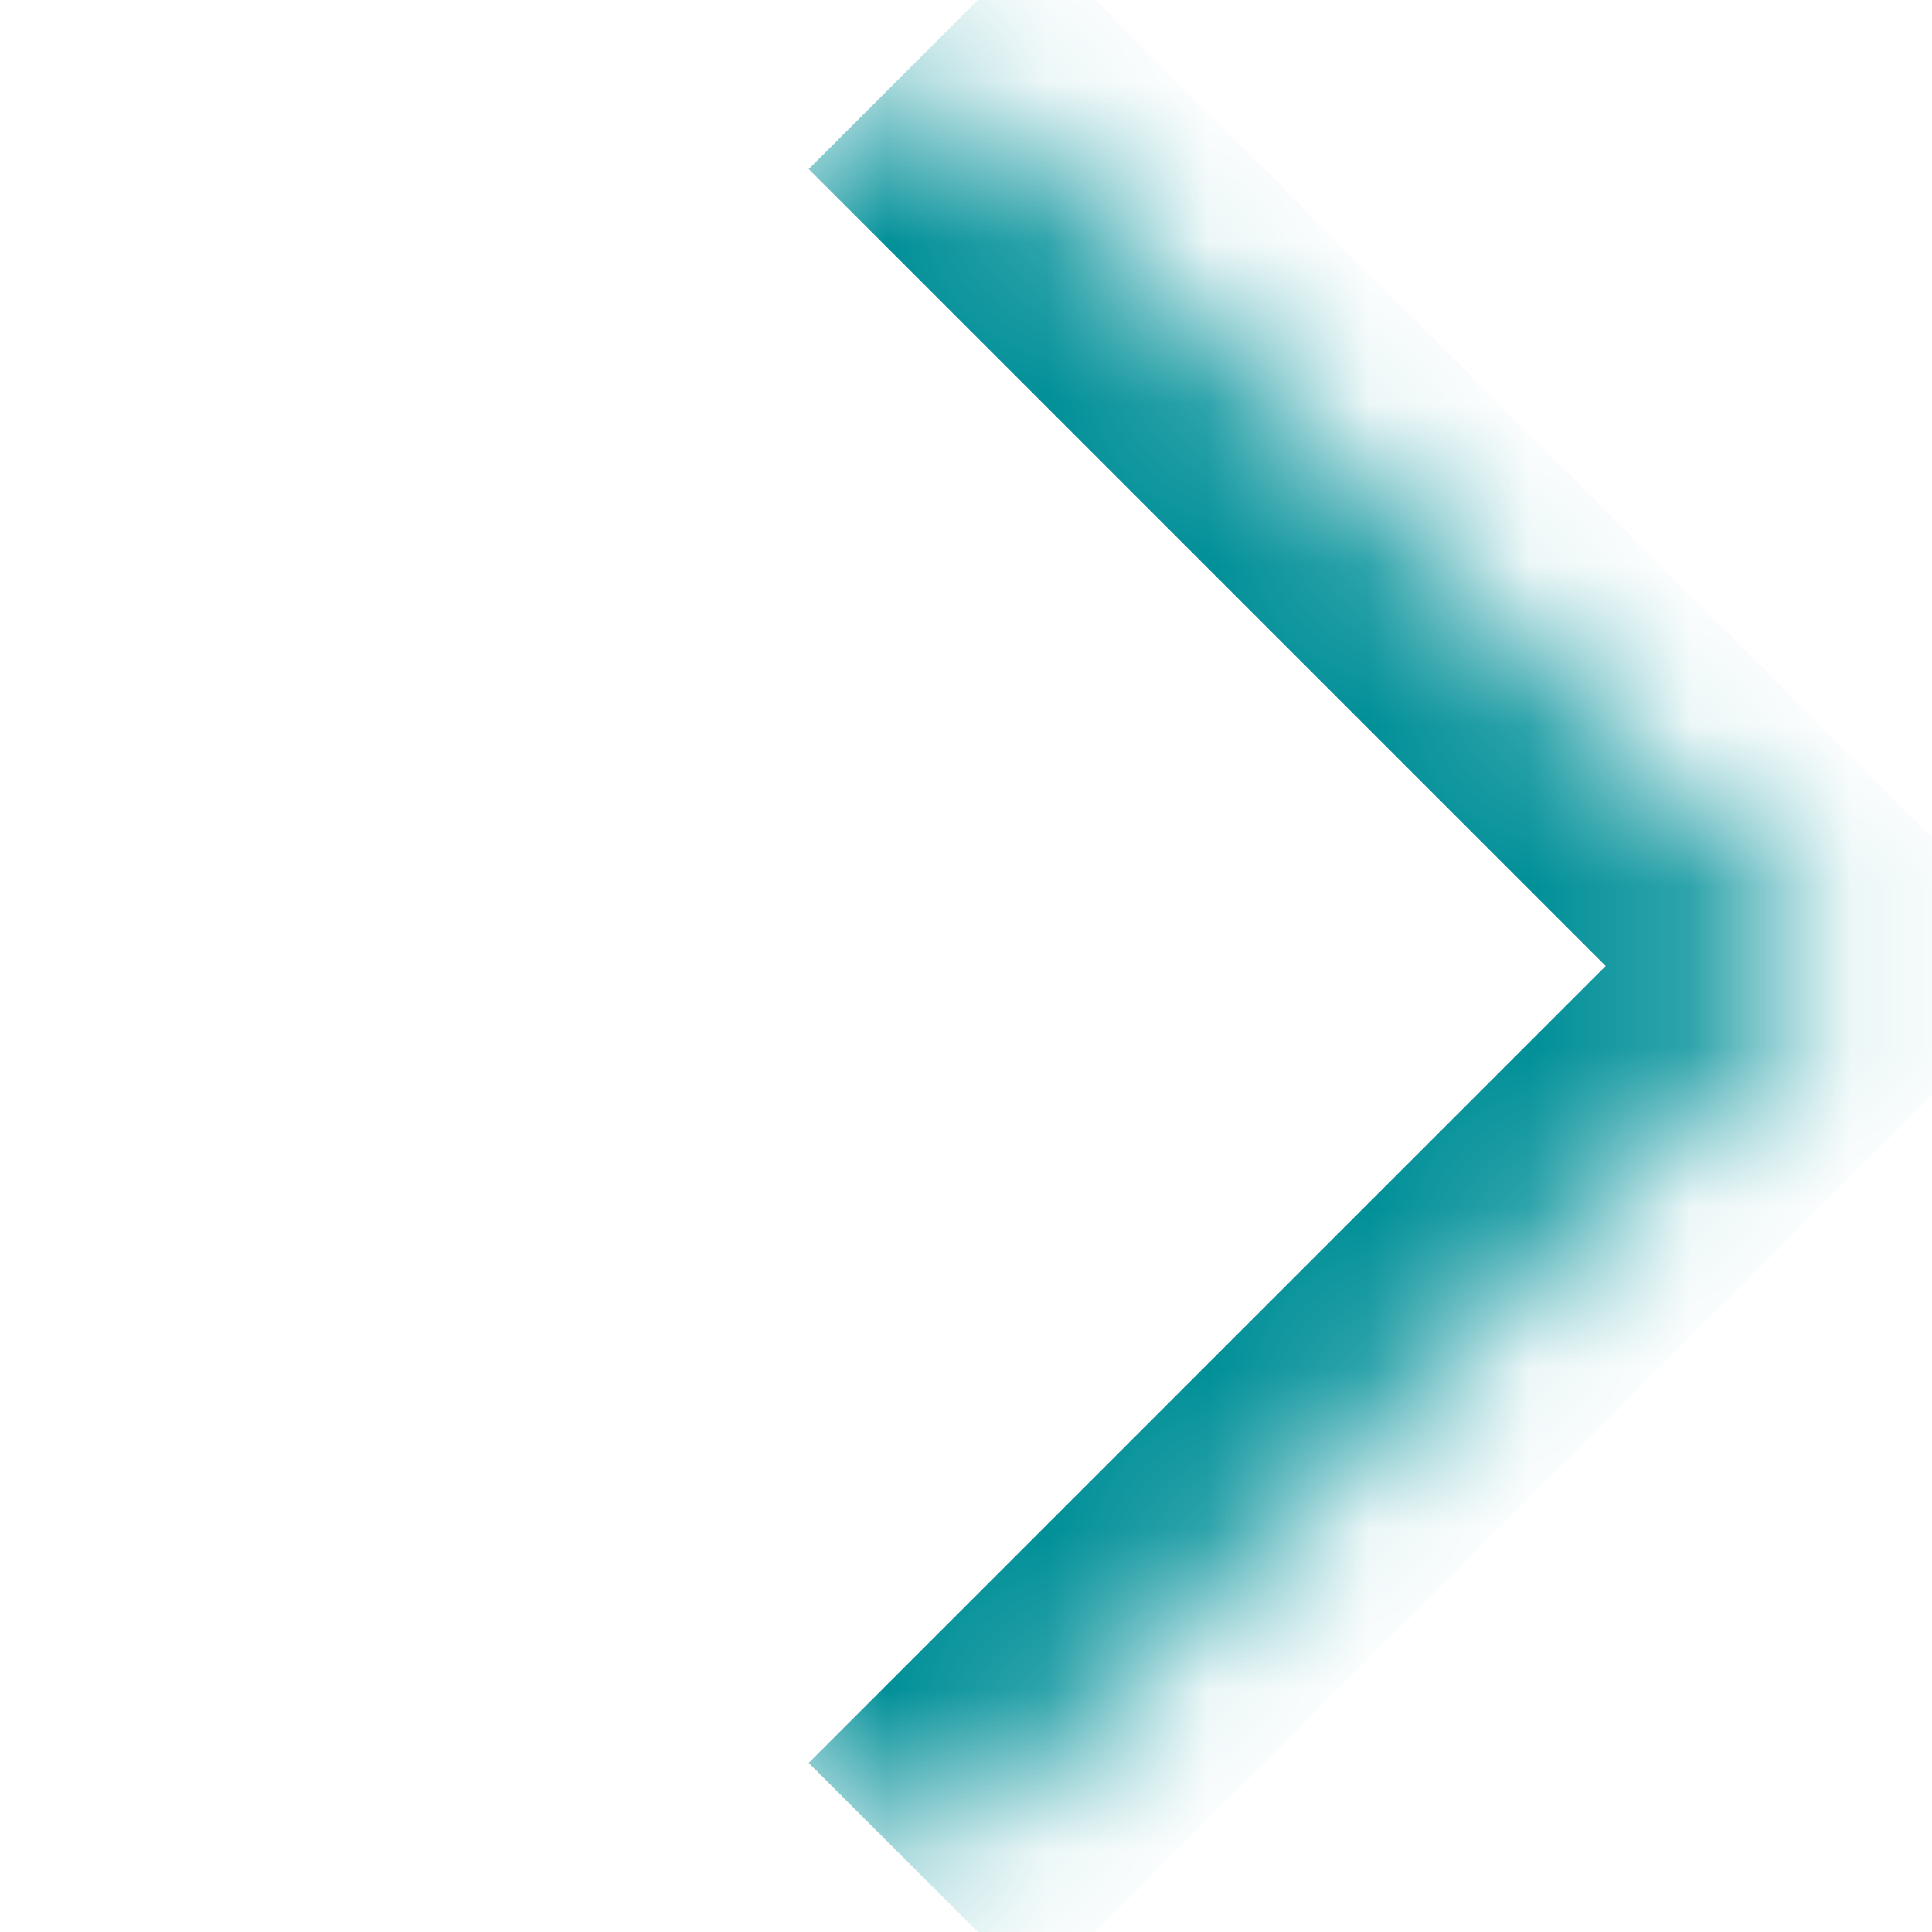 <svg width="12" height="12" viewBox="0 0 12 12" fill="none" xmlns="http://www.w3.org/2000/svg">
<mask id="path-1-inside-1_430_1961" fill="white">
<path d="M5.73 0.343L11.387 6L5.73 11.657L0.074 6L5.73 0.343Z"/>
</mask>
<path d="M11.387 6L12.094 6.707L12.802 6L12.094 5.293L11.387 6ZM5.023 1.05L10.68 6.707L12.094 5.293L6.438 -0.364L5.023 1.05ZM10.68 5.293L5.023 10.95L6.438 12.364L12.094 6.707L10.68 5.293Z" fill="#008F98" mask="url(#path-1-inside-1_430_1961)"/>
</svg>
